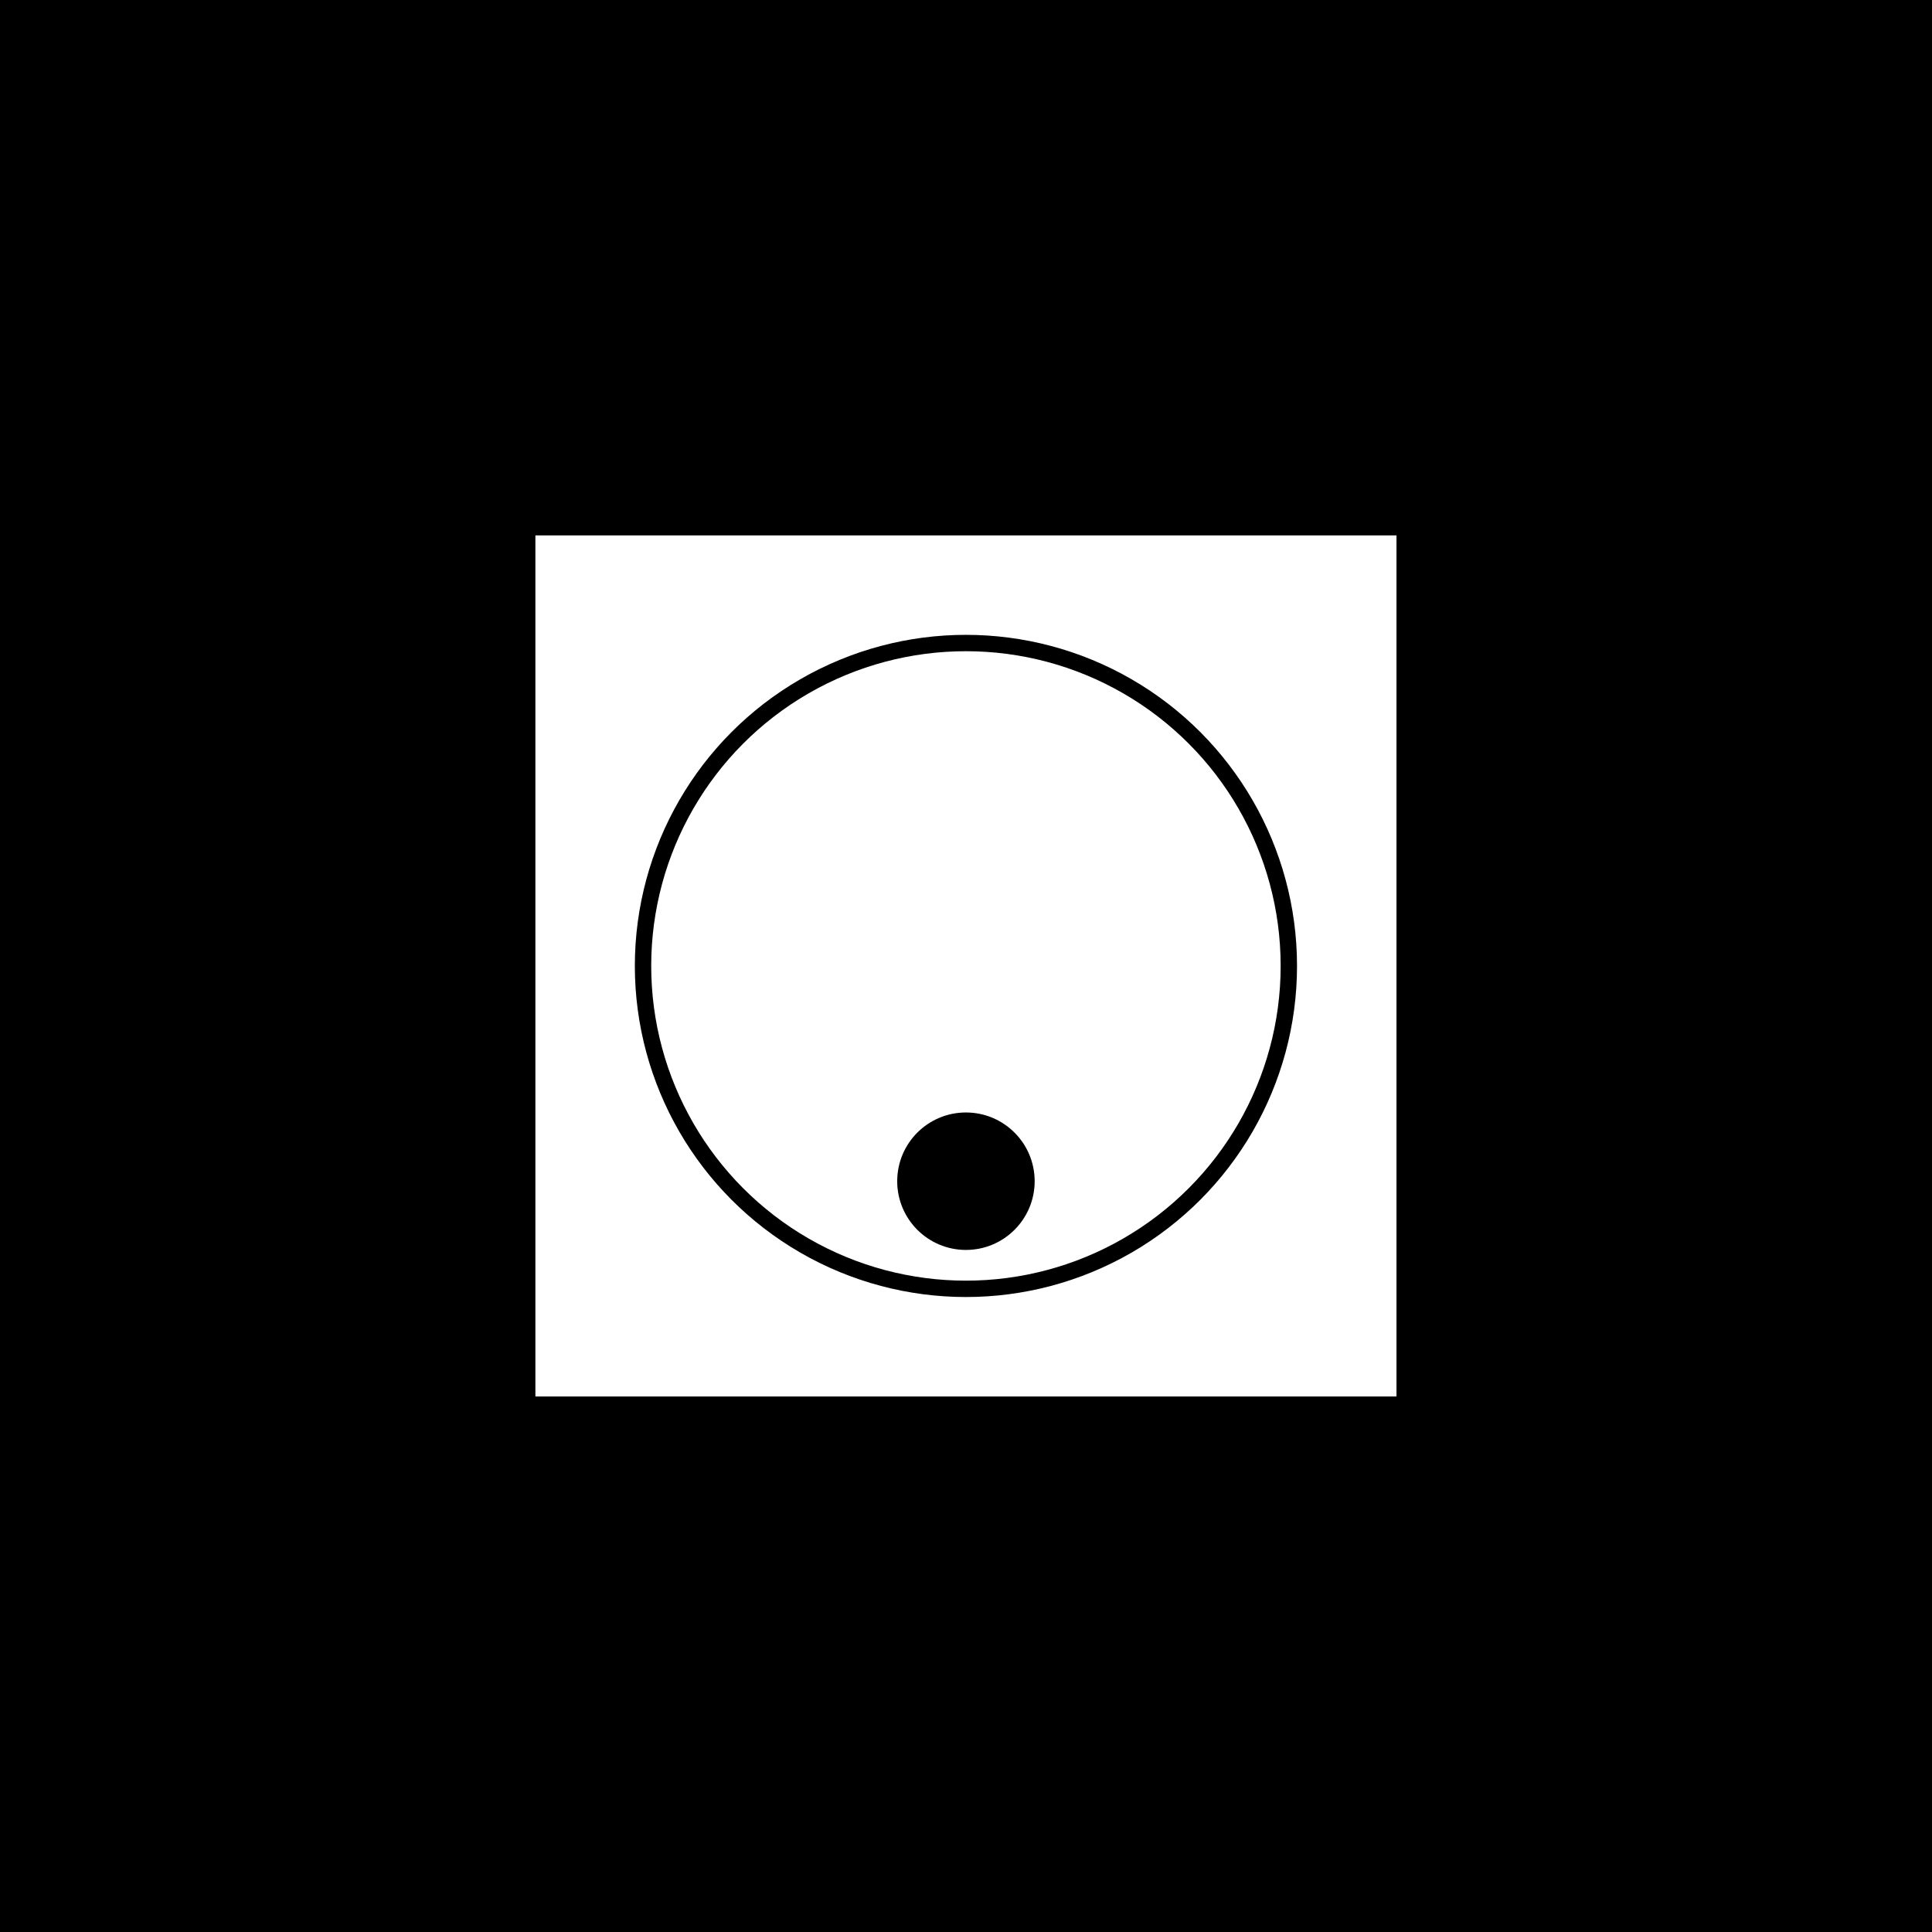 <svg viewBox="0 0 500 500" version="1.1" xmlns="http://www.w3.org/2000/svg" class=""><rect fill="black" width="500px" height="500px" x="0" y="0"/><g transform="matrix(1.741,0,0,1.741,138.559,138.559)"><rect width="128" height="128" fill="white"/><circle cx="64" cy="64" r="48" stroke="black" fill="none" stroke-width="2.433px" stroke-linecap="square"/><circle cx="64" cy="96" r="11.5" fill="white" stroke="white" stroke-width="2.433px" stroke-linecap="square"/><circle cx="64" cy="96" r="9" fill="black" stroke="black" stroke-width="2.433px" stroke-linecap="square"/></g></svg>